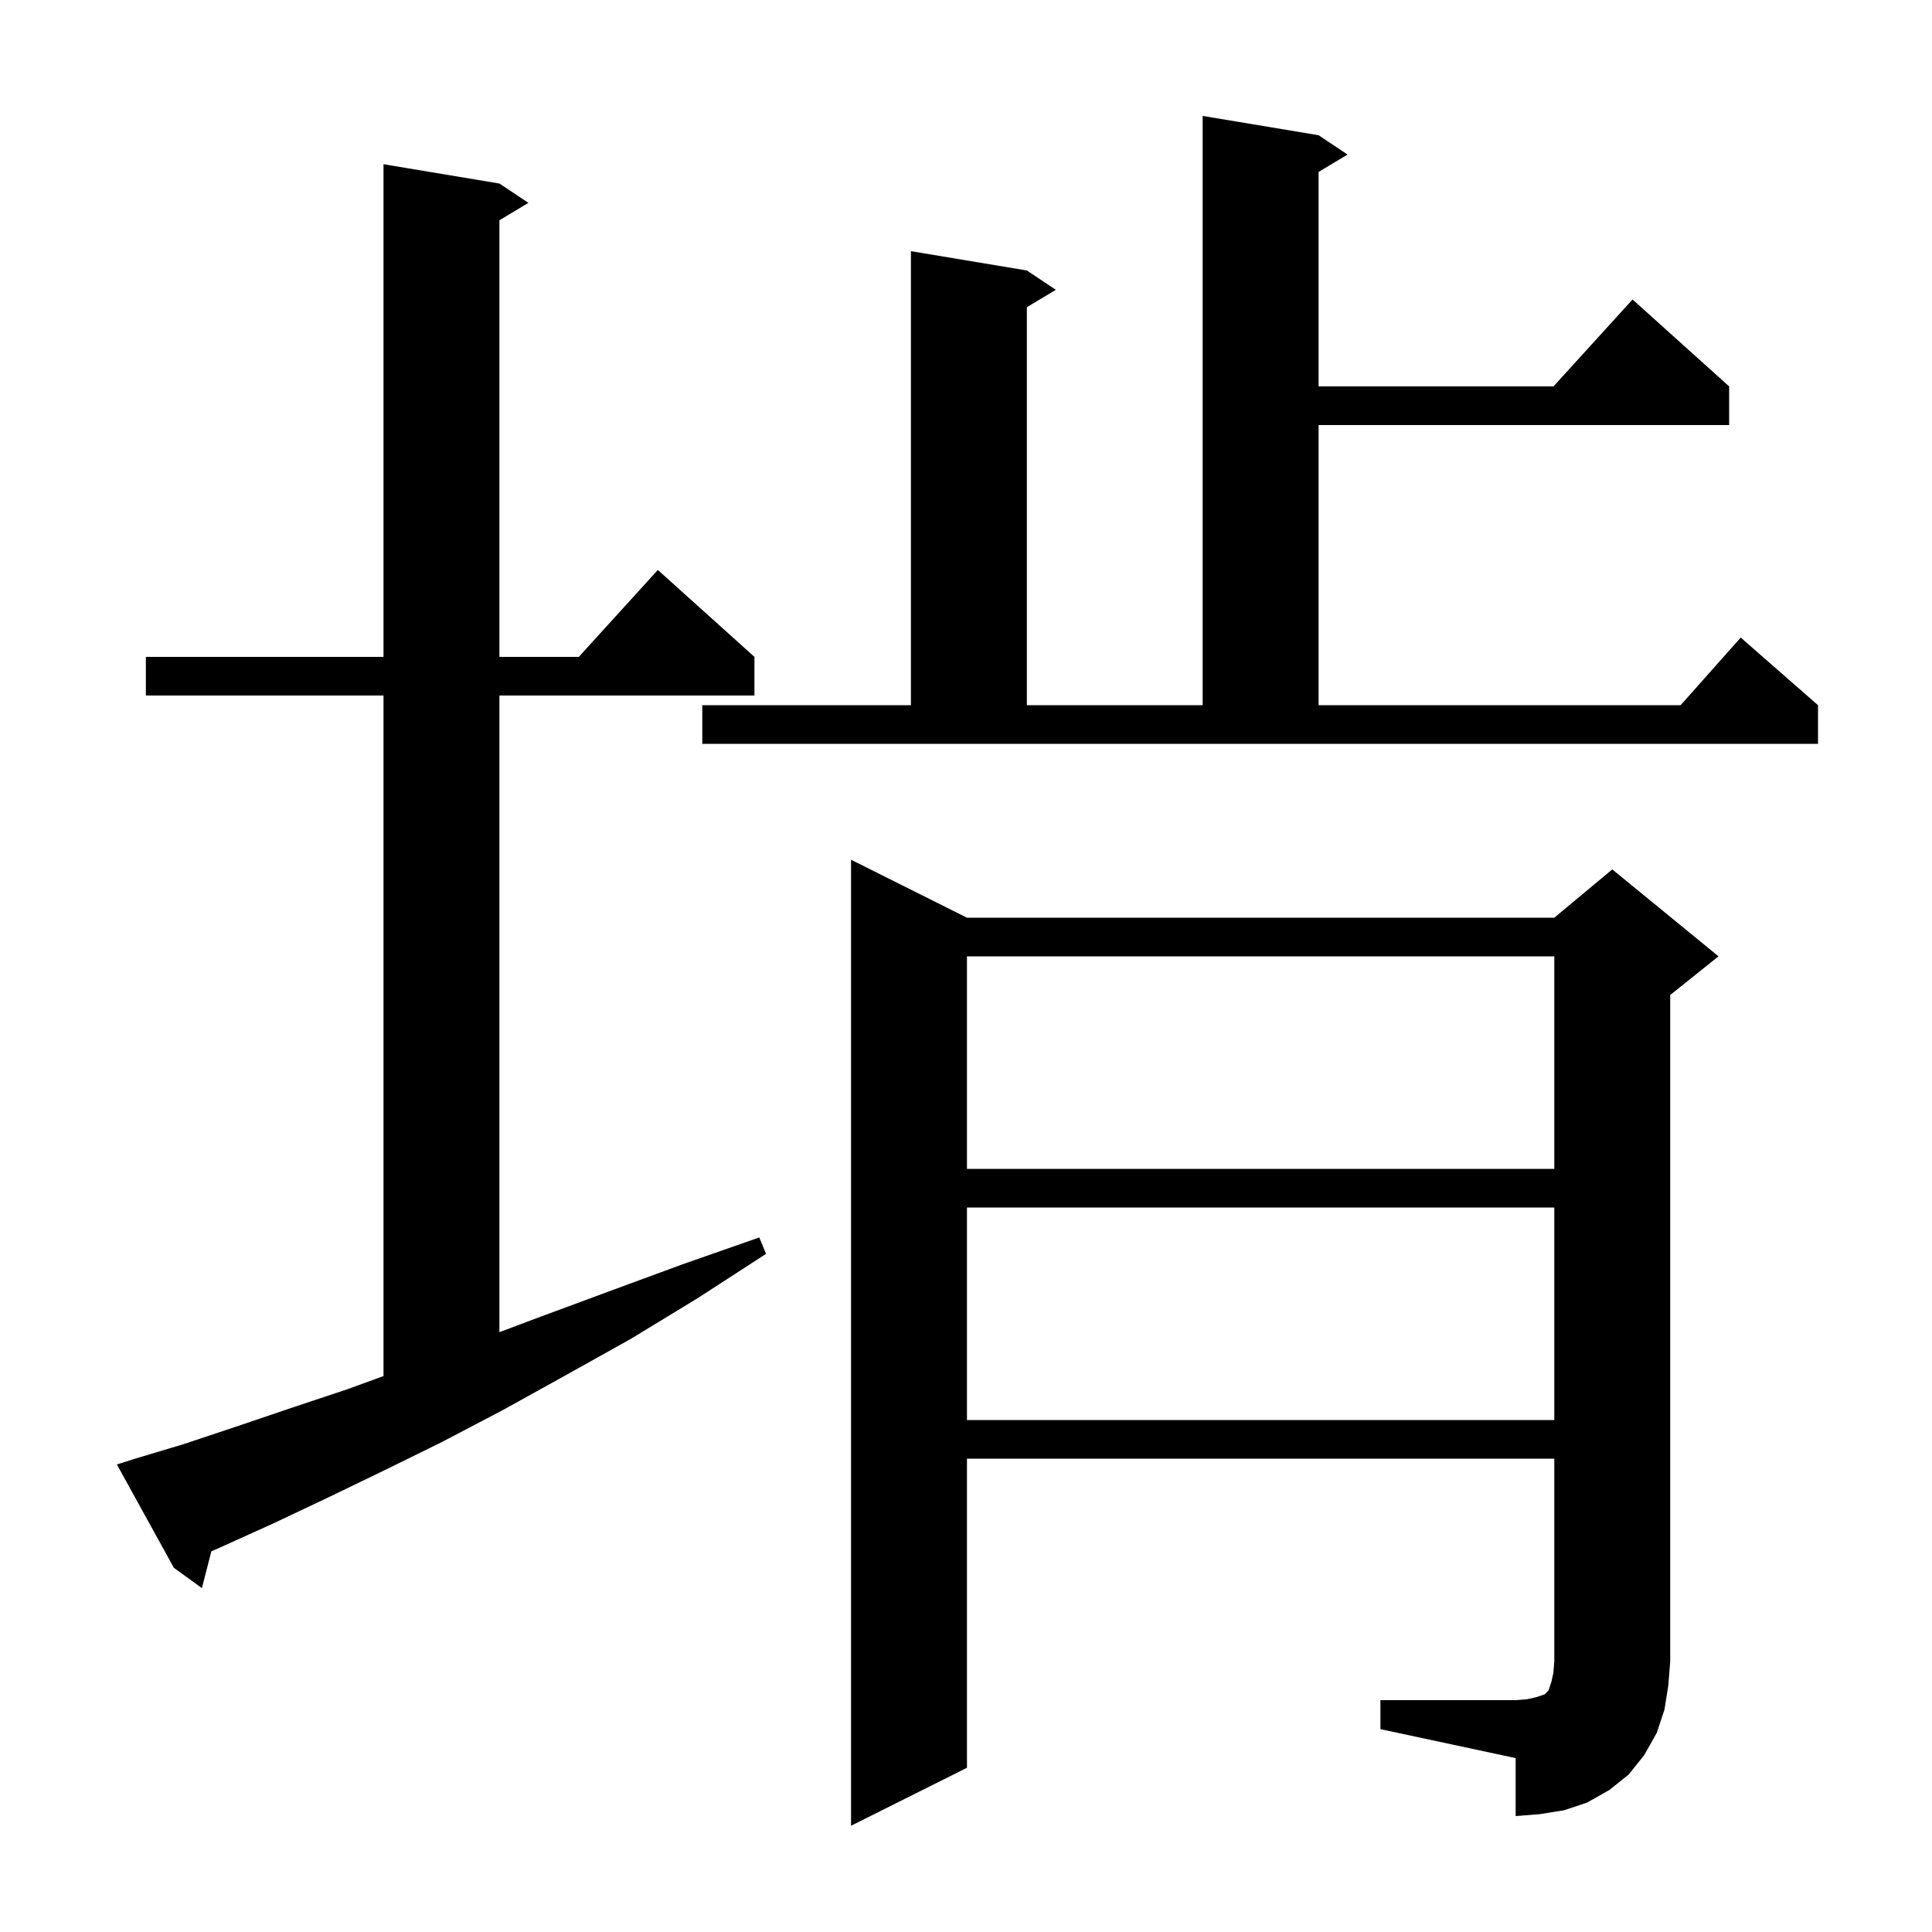 <svg xmlns="http://www.w3.org/2000/svg" xmlns:xlink="http://www.w3.org/1999/xlink" version="1.1" baseProfile="full" viewBox="0 0 200 200" width="200" height="200"><g fill="currentColor"><path d="M 142.9 176.0 L 156.9 176.0 L 158.1 175.9 L 159.0 175.7 L 159.9 175.4 L 160.3 175.0 L 160.6 174.1 L 160.8 173.2 L 160.9 172.0 L 160.9 151.0 L 100.1 151.0 L 100.1 183.0 L 88.1 189.0 L 88.1 89.0 L 100.1 95.0 L 160.9 95.0 L 166.9 90.0 L 177.9 99.0 L 172.9 103.0 L 172.9 172.0 L 172.7 174.5 L 172.3 177.0 L 171.5 179.4 L 170.2 181.7 L 168.6 183.7 L 166.6 185.3 L 164.3 186.6 L 161.9 187.4 L 159.4 187.8 L 156.9 188.0 L 156.9 182.0 L 142.9 179.0 Z M 14.0 151.0 L 19.0 149.5 L 24.4 147.7 L 30.0 145.8 L 36.0 143.8 L 39.7 142.449 L 39.7 72.0 L 15.1 72.0 L 15.1 68.0 L 39.7 68.0 L 39.7 17.0 L 51.7 19.0 L 54.7 21.0 L 51.7 22.8 L 51.7 68.0 L 59.918 68.0 L 68.1 59.0 L 78.1 68.0 L 78.1 72.0 L 51.7 72.0 L 51.7 137.907 L 55.7 136.4 L 63.0 133.7 L 70.6 130.9 L 78.6 128.1 L 79.3 129.8 L 72.2 134.4 L 65.3 138.6 L 58.5 142.4 L 52.0 146.0 L 45.7 149.3 L 39.6 152.3 L 33.8 155.1 L 28.3 157.7 L 23.0 160.1 L 21.879 160.593 L 20.9 164.4 L 18.0 162.3 L 12.1 151.6 Z M 100.1 125.0 L 100.1 147.0 L 160.9 147.0 L 160.9 125.0 Z M 100.1 99.0 L 100.1 121.0 L 160.9 121.0 L 160.9 99.0 Z M 72.7 73.0 L 94.3 73.0 L 94.3 26.0 L 106.3 28.0 L 109.3 30.0 L 106.3 31.8 L 106.3 73.0 L 124.5 73.0 L 124.5 12.0 L 136.5 14.0 L 139.5 16.0 L 136.5 17.8 L 136.5 40.0 L 160.818 40.0 L 169.0 31.0 L 179.0 40.0 L 179.0 44.0 L 136.5 44.0 L 136.5 73.0 L 173.978 73.0 L 180.2 66.0 L 188.2 73.0 L 188.2 77.0 L 72.7 77.0 Z "/></g></svg>